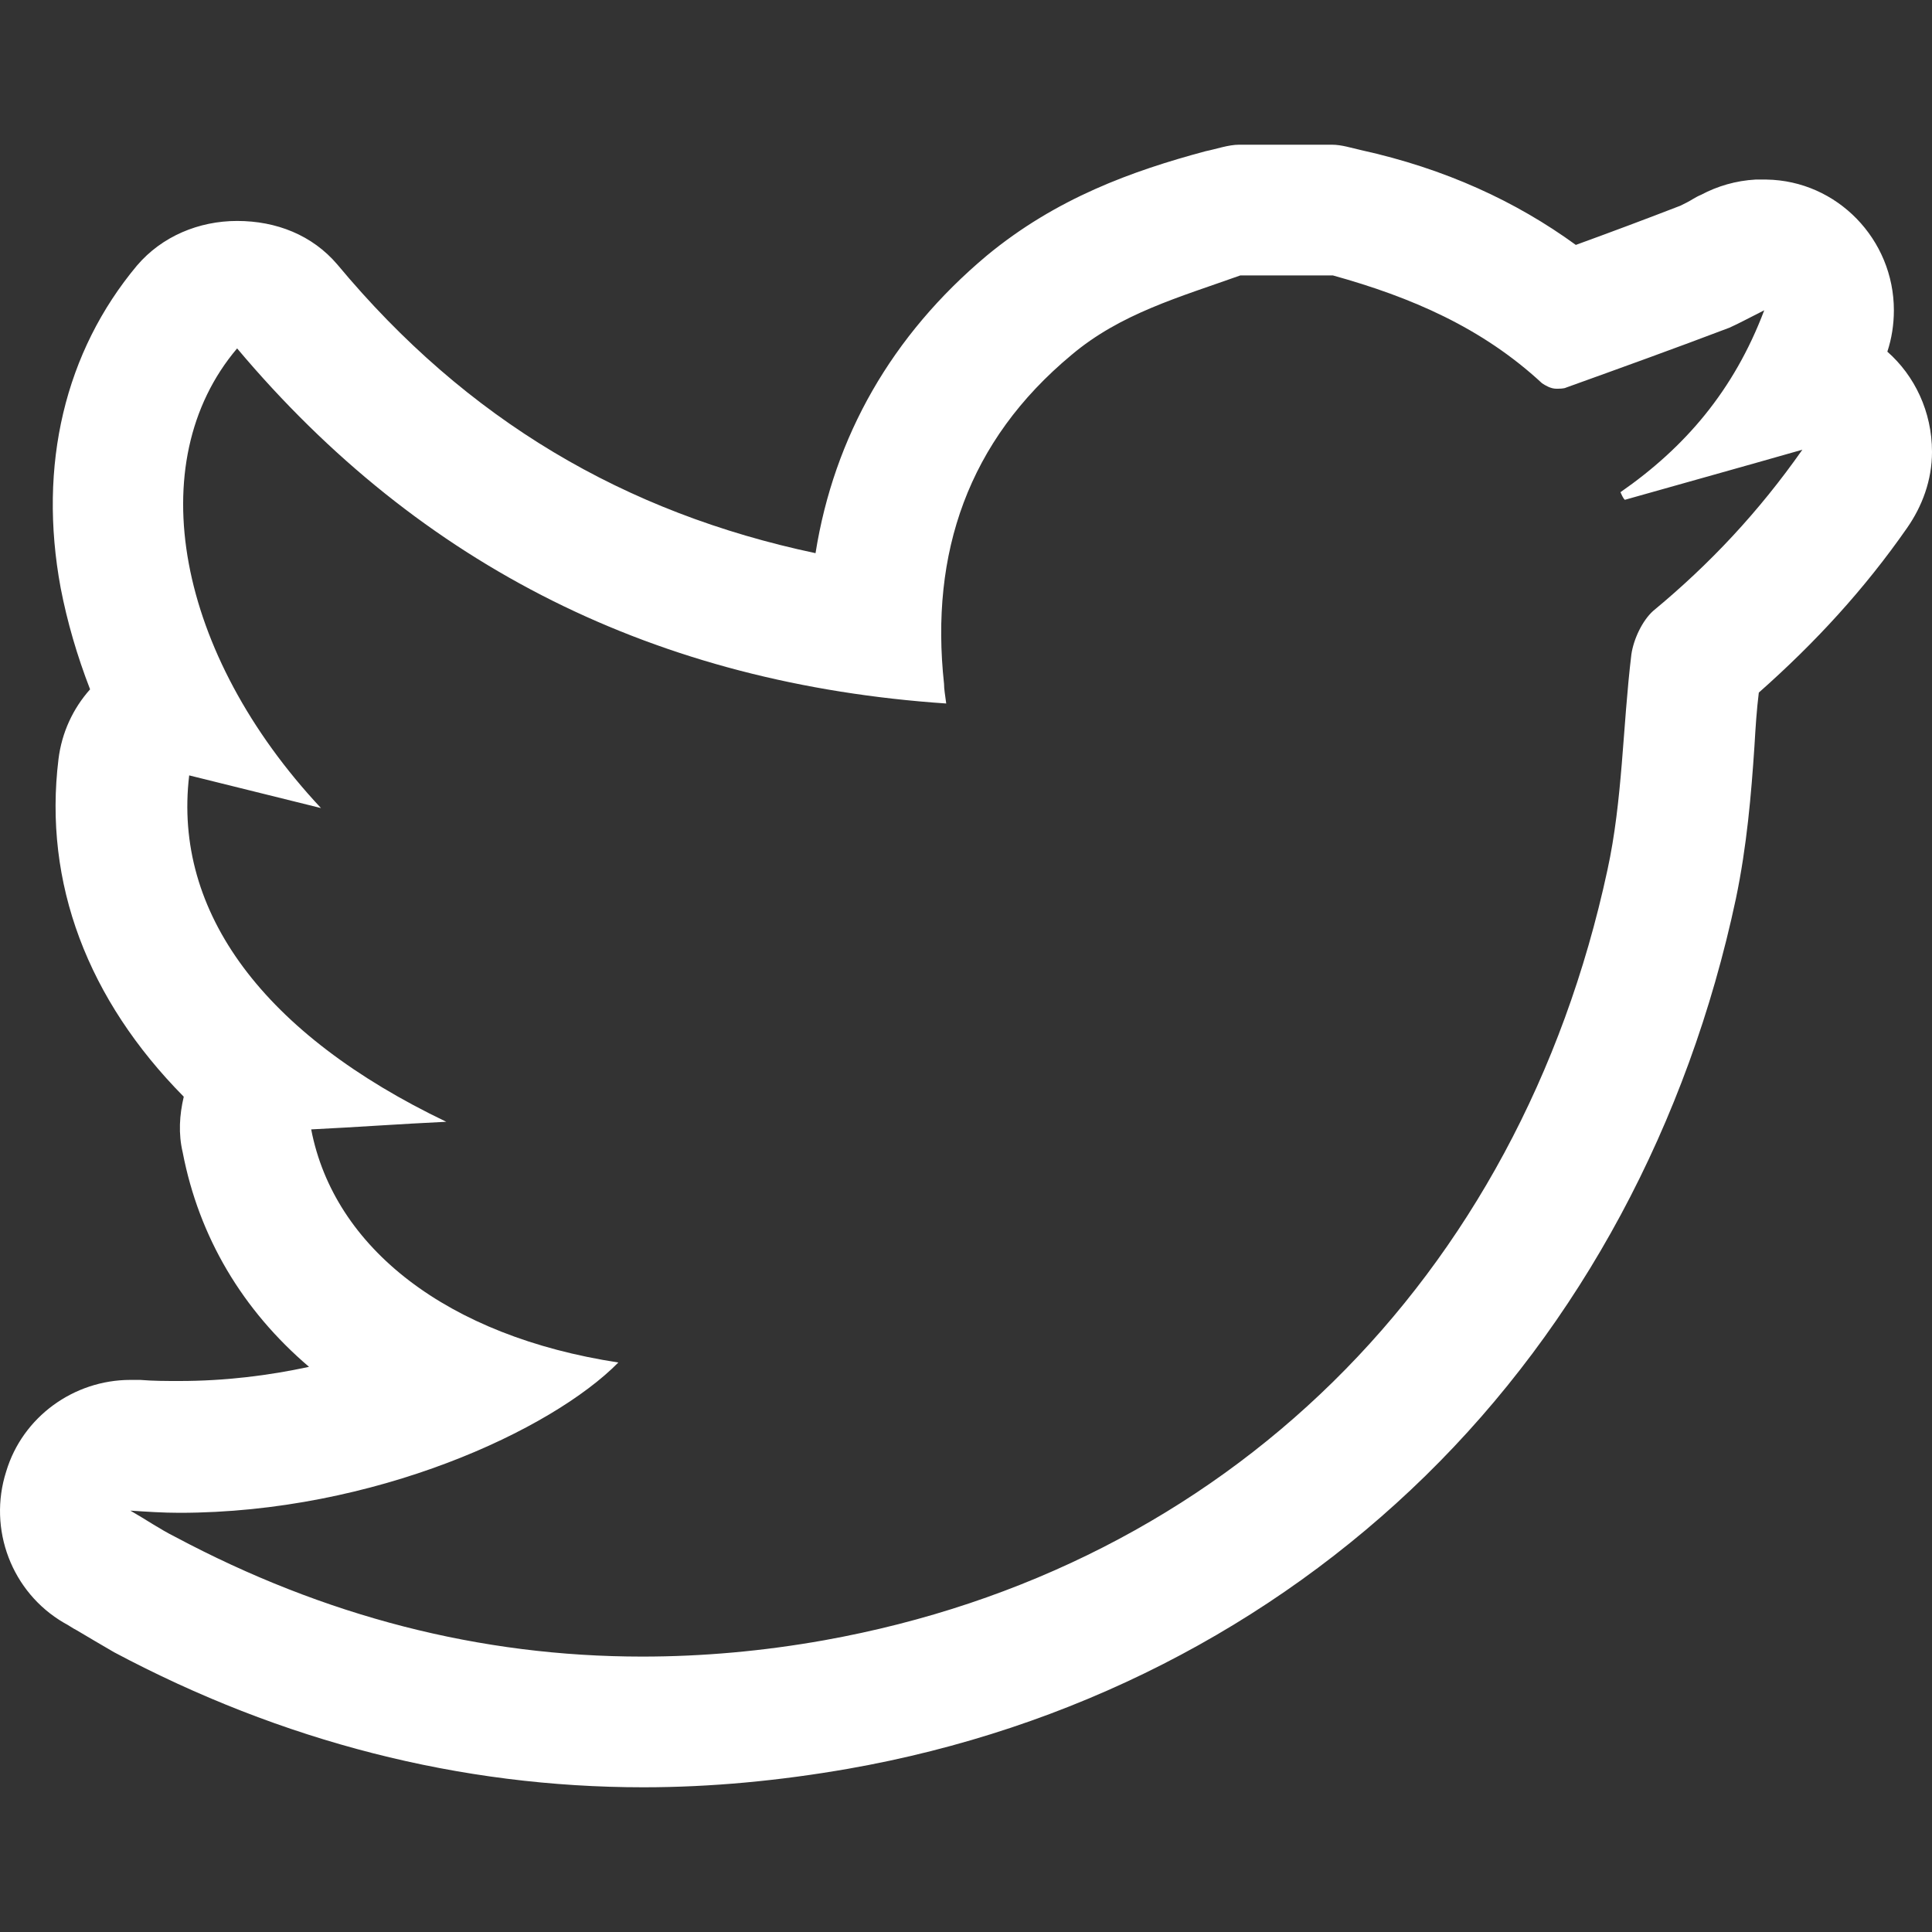 <?xml version="1.0" encoding="iso-8859-1"?>
<!-- Generator: Adobe Illustrator 18.1.1, SVG Export Plug-In . SVG Version: 6.00 Build 0)  -->
<svg xmlns="http://www.w3.org/2000/svg" xmlns:xlink="http://www.w3.org/1999/xlink" version="1.1" id="Capa_1" x="0px" y="0px" viewBox="0 0 502.548 502.548" style="enable-background:new 0 0 502.548 502.548;" xml:space="preserve" width="24px" height="24px">
<rect x="0" y="0" width="502.548" height="502.548" fill="#333333" stroke="none"/>
<g>
	<g>
		<path d="M490.932,91.474c1.133-3.4,1.7-7.083,1.7-10.767c0-18.417-14.733-33.717-33.15-34c-0.283,0-0.567,0-0.85,0    c-0.567,0-1.417,0-1.983,0c-5.1,0.283-9.917,1.7-14.167,3.967c-1.417,0.567-2.55,1.417-3.683,1.983    c-0.567,0.283-1.133,0.567-1.7,0.85c-8.783,3.4-17.85,6.8-27.2,10.2c-15.583-11.333-34-19.833-55.817-24.65    c-2.55-0.567-5.1-1.417-7.65-1.417h-24.083c-2.833,0-5.95,1.133-8.783,1.7c-18.983,5.1-38.817,12.183-56.95,27.2    c-24.65,20.683-39.667,47.033-44.483,77.35c-49.583-10.483-90.667-34.567-124.383-75.083c-6.517-7.65-15.867-11.333-26.067-11.333    l0,0c-9.917,0-19.55,3.967-26.067,11.617c-18.7,22.383-25.783,51.85-19.833,83.867c1.7,8.783,4.25,17.567,7.65,26.35    c-4.533,5.1-7.367,11.333-8.217,18.133c-3.967,32.3,7.65,62.617,32.583,87.833c-1.133,4.817-1.417,9.633-0.283,14.45    c4.25,22.1,15.583,41.083,32.867,55.817c-10.483,2.267-21.817,3.683-33.717,3.683c-3.4,0-6.8,0-10.2-0.283c-0.85,0-1.7,0-2.55,0    c-14.733,0-28.05,9.633-32.3,23.8c-4.817,15.017,1.417,31.45,15.017,39.383c1.133,0.567,2.267,1.417,3.4,1.983    c2.833,1.7,6.233,3.683,9.633,5.667c43.633,23.233,90.1,35.133,137.7,35.133c17.567,0,35.417-1.7,53.267-4.817    c58.083-10.2,109.933-36.833,150.167-76.217s68.283-91.517,80.75-150.167c2.833-13.6,3.967-26.917,4.817-39.667    c0.283-4.817,0.567-9.35,1.133-13.883c14.733-13.033,27.483-26.917,38.533-42.783c3.967-5.667,6.517-12.467,6.517-19.833    C502.548,107.058,498.015,97.708,490.932,91.474z M430.015,158.908c-2.833,2.55-5.1,7.367-5.667,11.333    c-2.267,18.7-2.267,37.967-6.233,56.1c-22.95,106.533-99.45,181.617-203.717,200.317c-15.867,2.833-31.733,4.25-47.317,4.25    c-42.217,0-82.733-10.483-121.55-31.167c-3.967-1.983-7.65-4.533-11.617-6.8c4.25,0.283,8.5,0.567,12.75,0.567    c50.717,0,96.9-21.533,114.183-39.1c-44.483-6.8-73.95-29.75-79.9-60.633c11.617-0.567,23.233-1.417,35.133-1.983    c-47.317-22.667-71.117-54.4-66.867-90.1c11.333,2.833,22.95,5.667,34.283,8.5c-37.4-39.95-47.033-89.817-21.817-119.567    c47.883,56.95,109.367,87.267,184.45,92.367c-0.283-2.267-0.567-3.683-0.567-5.1c-3.683-34,6.233-63.183,33.15-85.567    c12.75-10.767,28.05-15.017,43.917-20.683c7.933,0,16.15,0,24.083,0c20.4,5.667,38.817,13.6,54.4,28.05    c0.85,0.567,2.267,1.417,3.683,1.417c0.85,0,1.983,0,2.55-0.283c14.167-5.1,28.333-10.2,42.5-15.583    c2.55-1.133,5.1-2.55,9.067-4.533c-7.933,20.967-20.683,35.7-37.4,47.317c0.283,0.567,0.567,1.417,1.133,1.983    c15.017-4.25,30.317-8.5,46.183-13.033C457.498,133.124,444.748,146.724,430.015,158.908z" fill="#FFFFFF"/>
	</g>
</g>
<g>
</g>
<g>
</g>
<g>
</g>
<g>
</g>
<g>
</g>
<g>
</g>
<g>
</g>
<g>
</g>
<g>
</g>
<g>
</g>
<g>
</g>
<g>
</g>
<g>
</g>
<g>
</g>
<g>
</g>
</svg>
